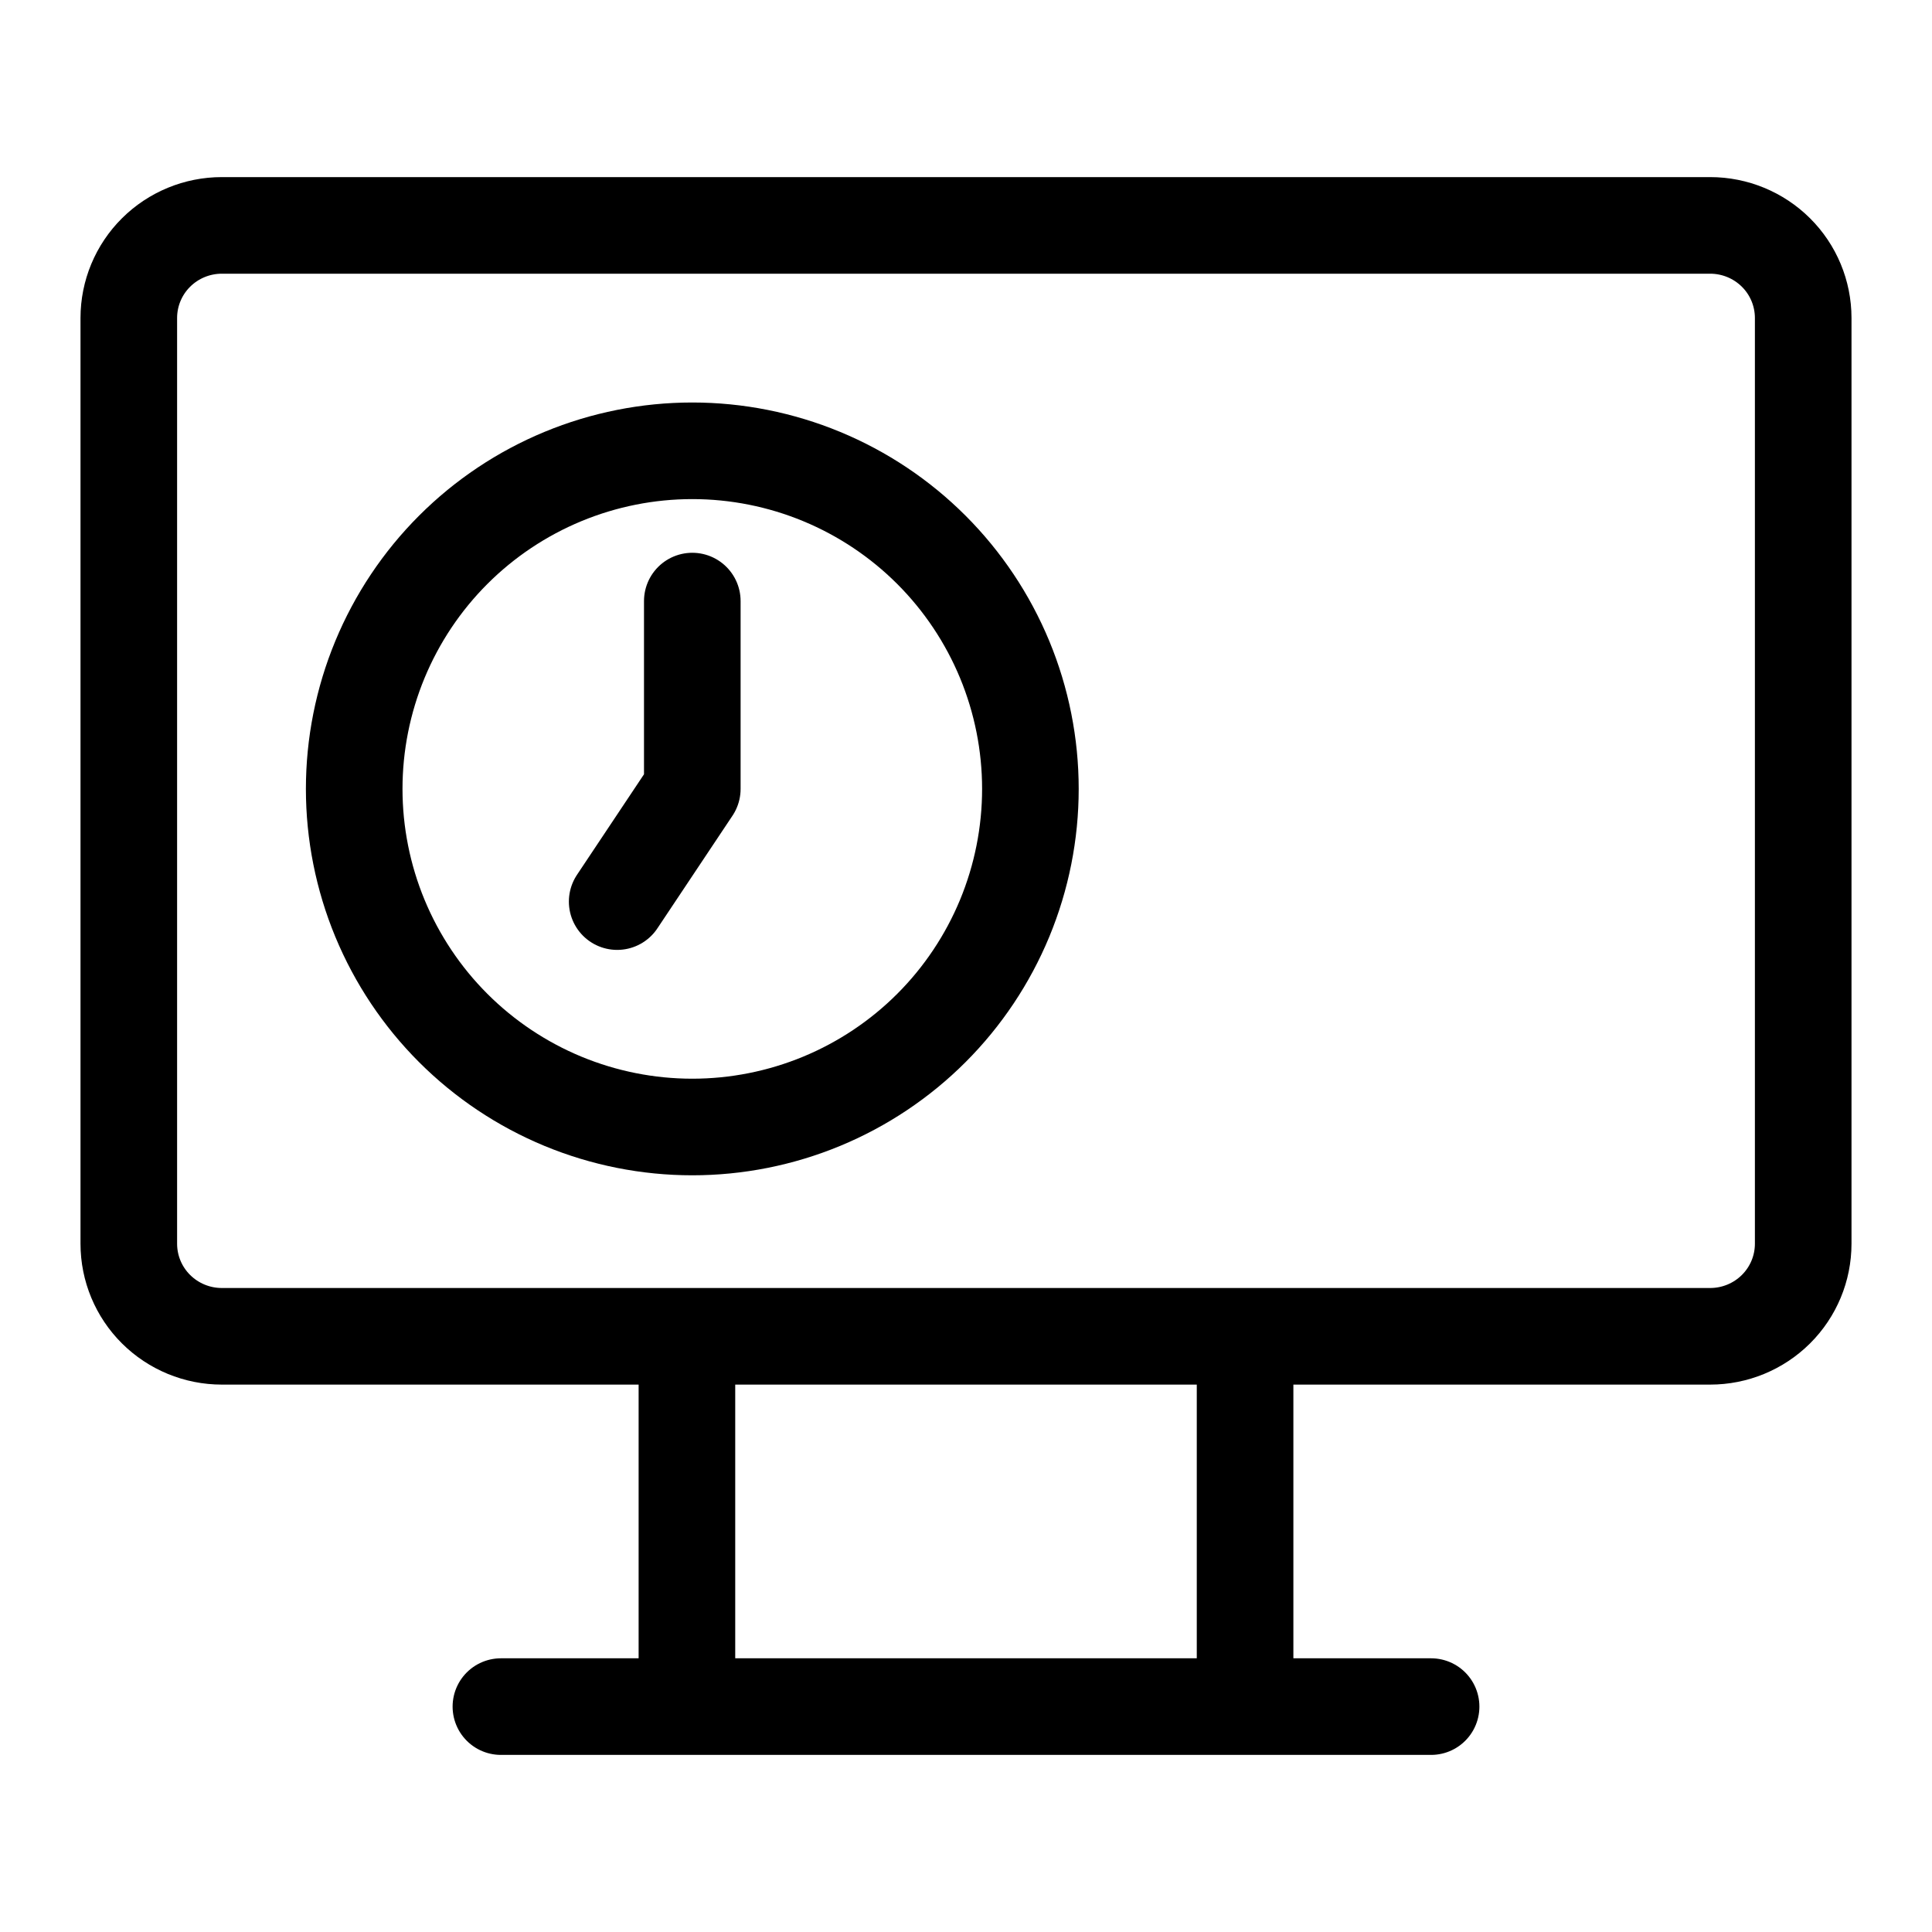 <svg width="60" height="60" viewBox="0 0 60 60" fill="none" xmlns="http://www.w3.org/2000/svg">
<path d="M19.167 28L21.5 24.5V18.667M11 24.5C11 25.879 11.272 27.244 11.799 28.518C12.327 29.792 13.1 30.95 14.075 31.925C15.05 32.9 16.208 33.673 17.482 34.201C18.756 34.728 20.121 35 21.5 35C22.879 35 24.244 34.728 25.518 34.201C26.792 33.673 27.95 32.9 28.925 31.925C29.9 30.95 30.673 29.792 31.201 28.518C31.728 27.244 32 25.879 32 24.5C32 23.121 31.728 21.756 31.201 20.482C30.673 19.208 29.9 18.05 28.925 17.075C27.95 16.1 26.792 15.327 25.518 14.799C24.244 14.272 22.879 14 21.5 14C20.121 14 18.756 14.272 17.482 14.799C16.208 15.327 15.05 16.1 14.075 17.075C13.1 18.05 12.327 19.208 11.799 20.482C11.272 21.756 11 23.121 11 24.5Z" stroke="black" stroke-width="3" stroke-linecap="round" stroke-linejoin="round"/>
<path d="M15.556 53H44.444M21.333 41.5V53M38.667 41.5V53M4 9.875C4 9.113 4.304 8.381 4.846 7.842C5.388 7.303 6.123 7 6.889 7H53.111C53.877 7 54.612 7.303 55.154 7.842C55.696 8.381 56 9.113 56 9.875V38.625C56 39.388 55.696 40.119 55.154 40.658C54.612 41.197 53.877 41.5 53.111 41.5H6.889C6.123 41.5 5.388 41.197 4.846 40.658C4.304 40.119 4 39.388 4 38.625V9.875Z" stroke="black" stroke-width="3" stroke-linecap="round" stroke-linejoin="round"/>
<mask id="path-3-inside-1_5805_2070" fill="white">
<rect x="39" y="12" width="12" height="9" rx="2"/>
</mask>
<rect x="39" y="12" width="12" height="9" rx="2" stroke="black" stroke-width="6" mask="url(#path-3-inside-1_5805_2070)"/>
<mask id="path-4-inside-2_5805_2070" fill="white">
<rect x="39" y="22" width="12" height="14" rx="2"/>
</mask>
<rect x="39" y="22" width="12" height="14" rx="2" stroke="black" stroke-width="6" mask="url(#path-4-inside-2_5805_2070)"/>
</svg>

